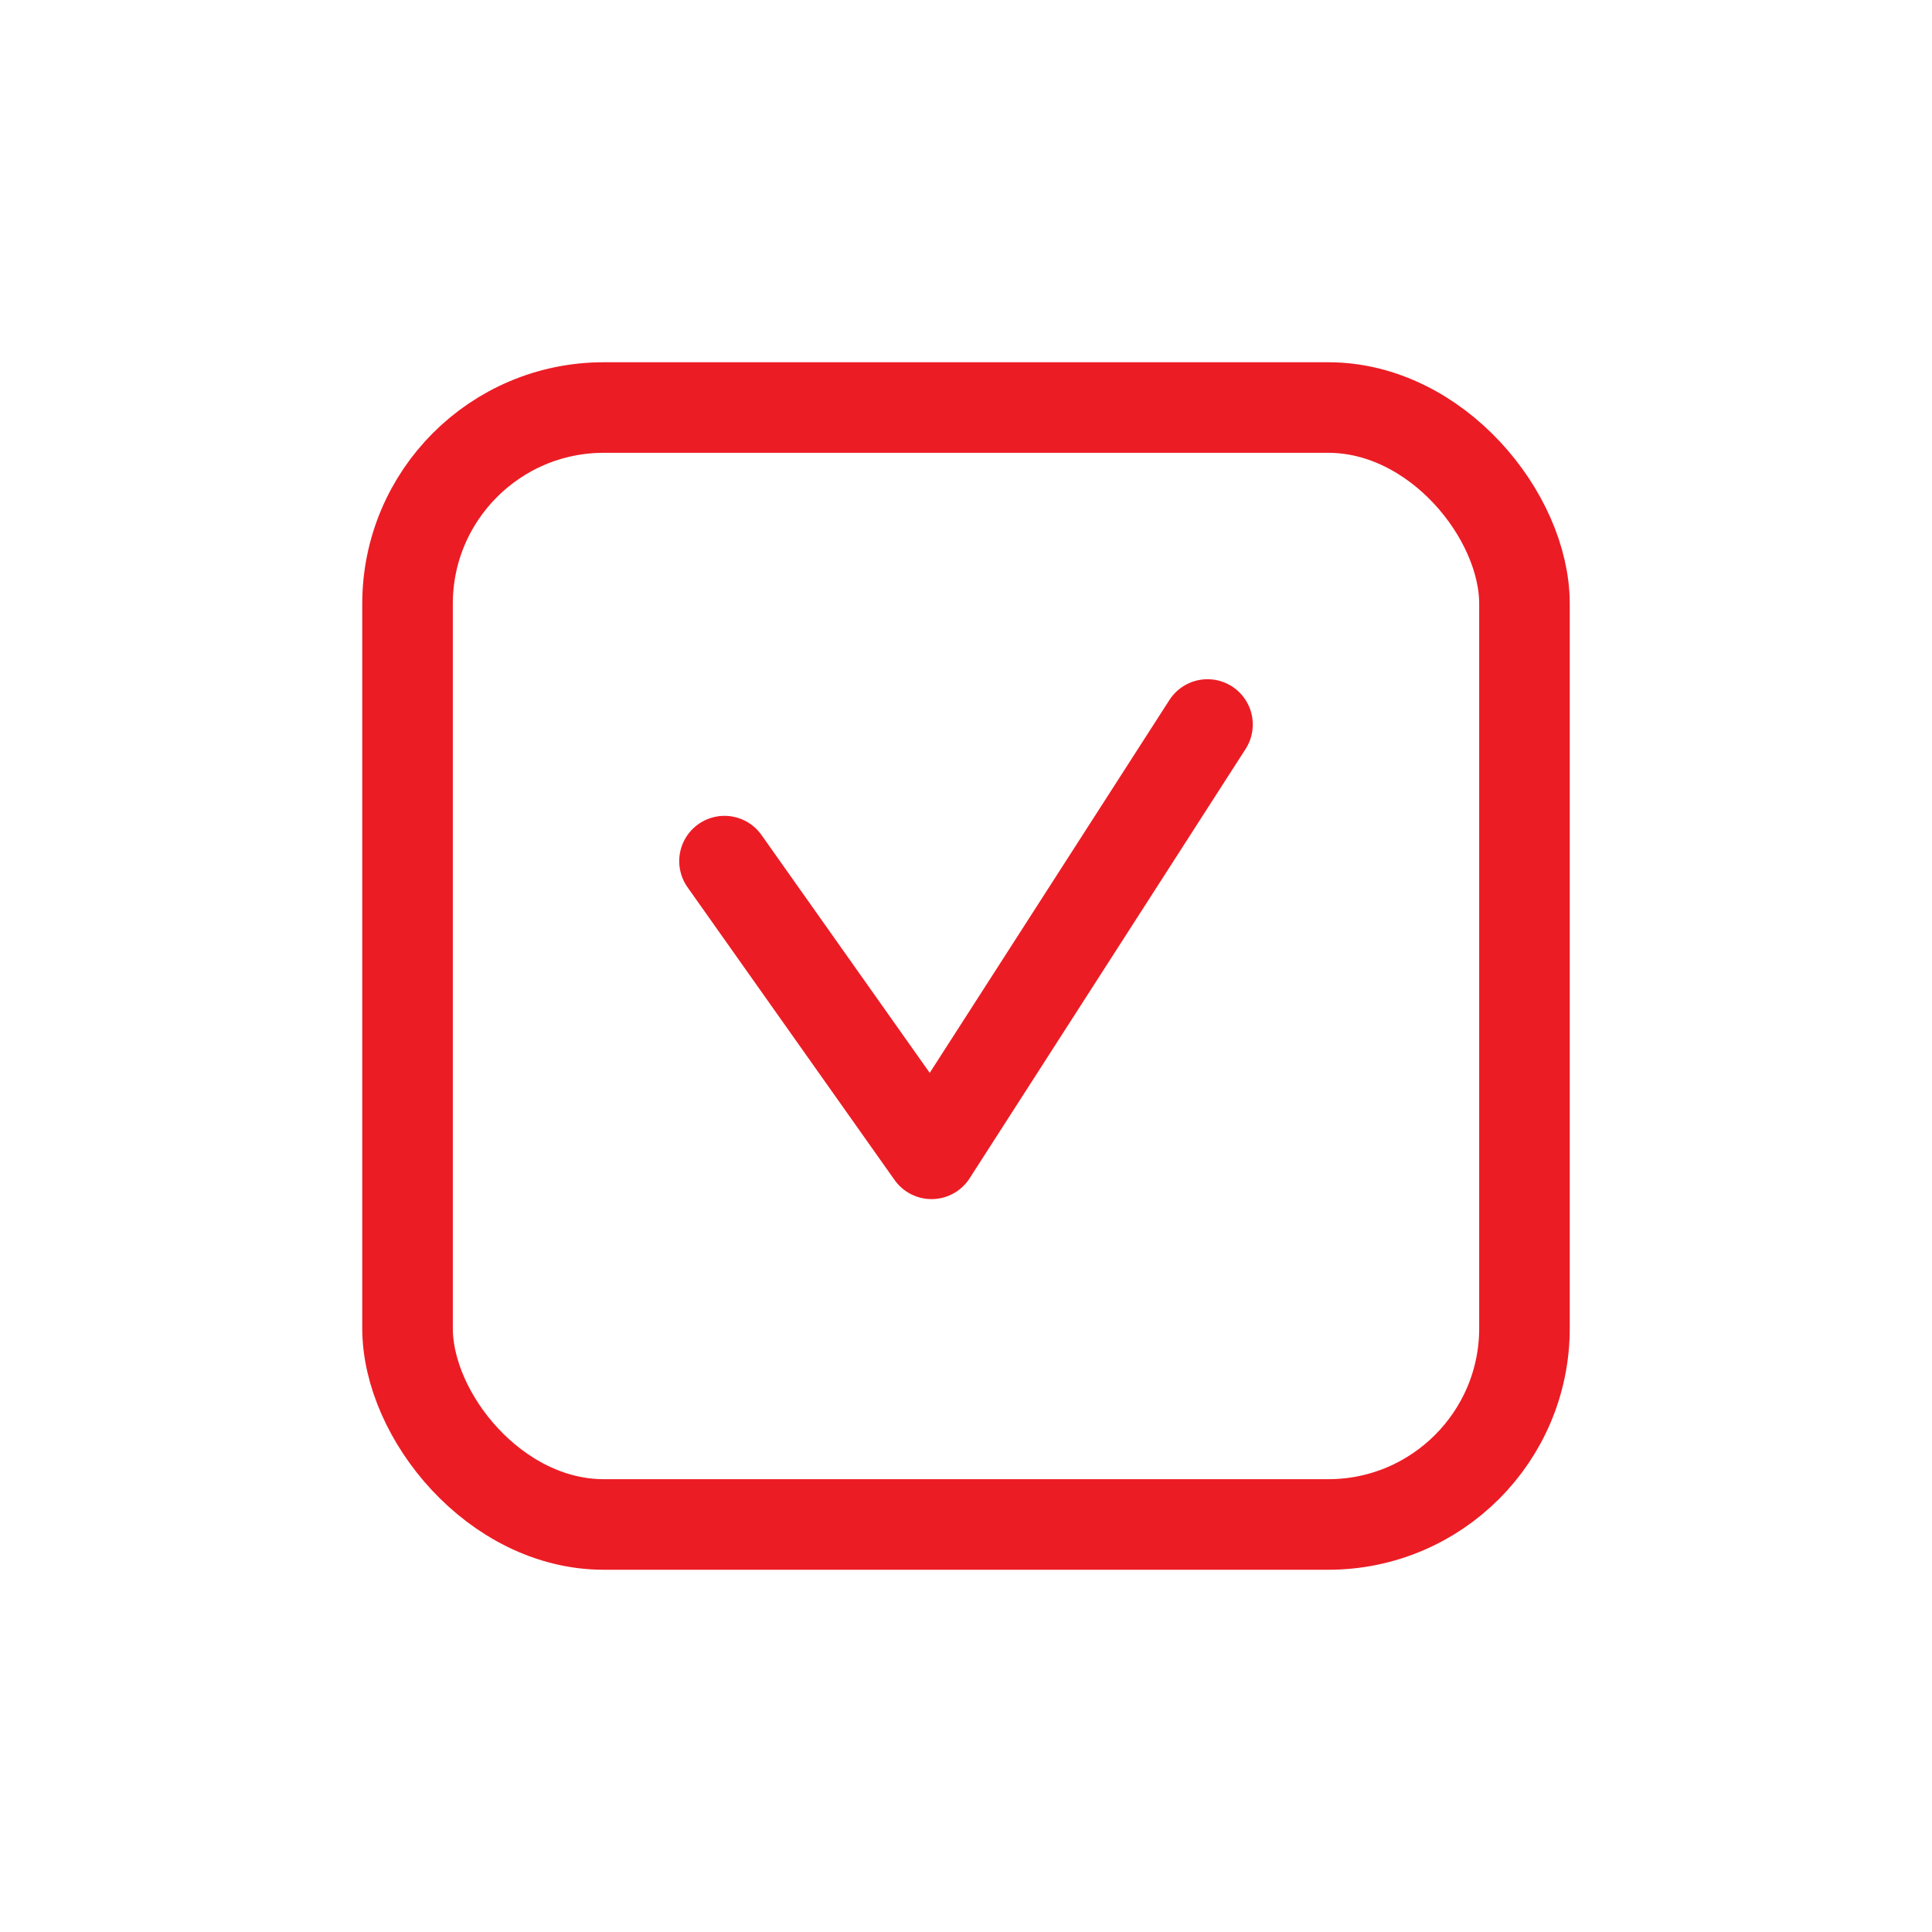 <svg width="32" height="32" viewBox="0 0 32 32" fill="none" xmlns="http://www.w3.org/2000/svg">
<rect x="6.75" y="6.75" width="18.5" height="18.5" rx="3.25" stroke="#EC1C24" stroke-width="1.5"/>
<path d="M12 14.263L15.429 19.111L17.714 15.556L20 12" stroke="#EC1C24" stroke-width="1.5" stroke-linecap="round" stroke-linejoin="round"/>
</svg>

